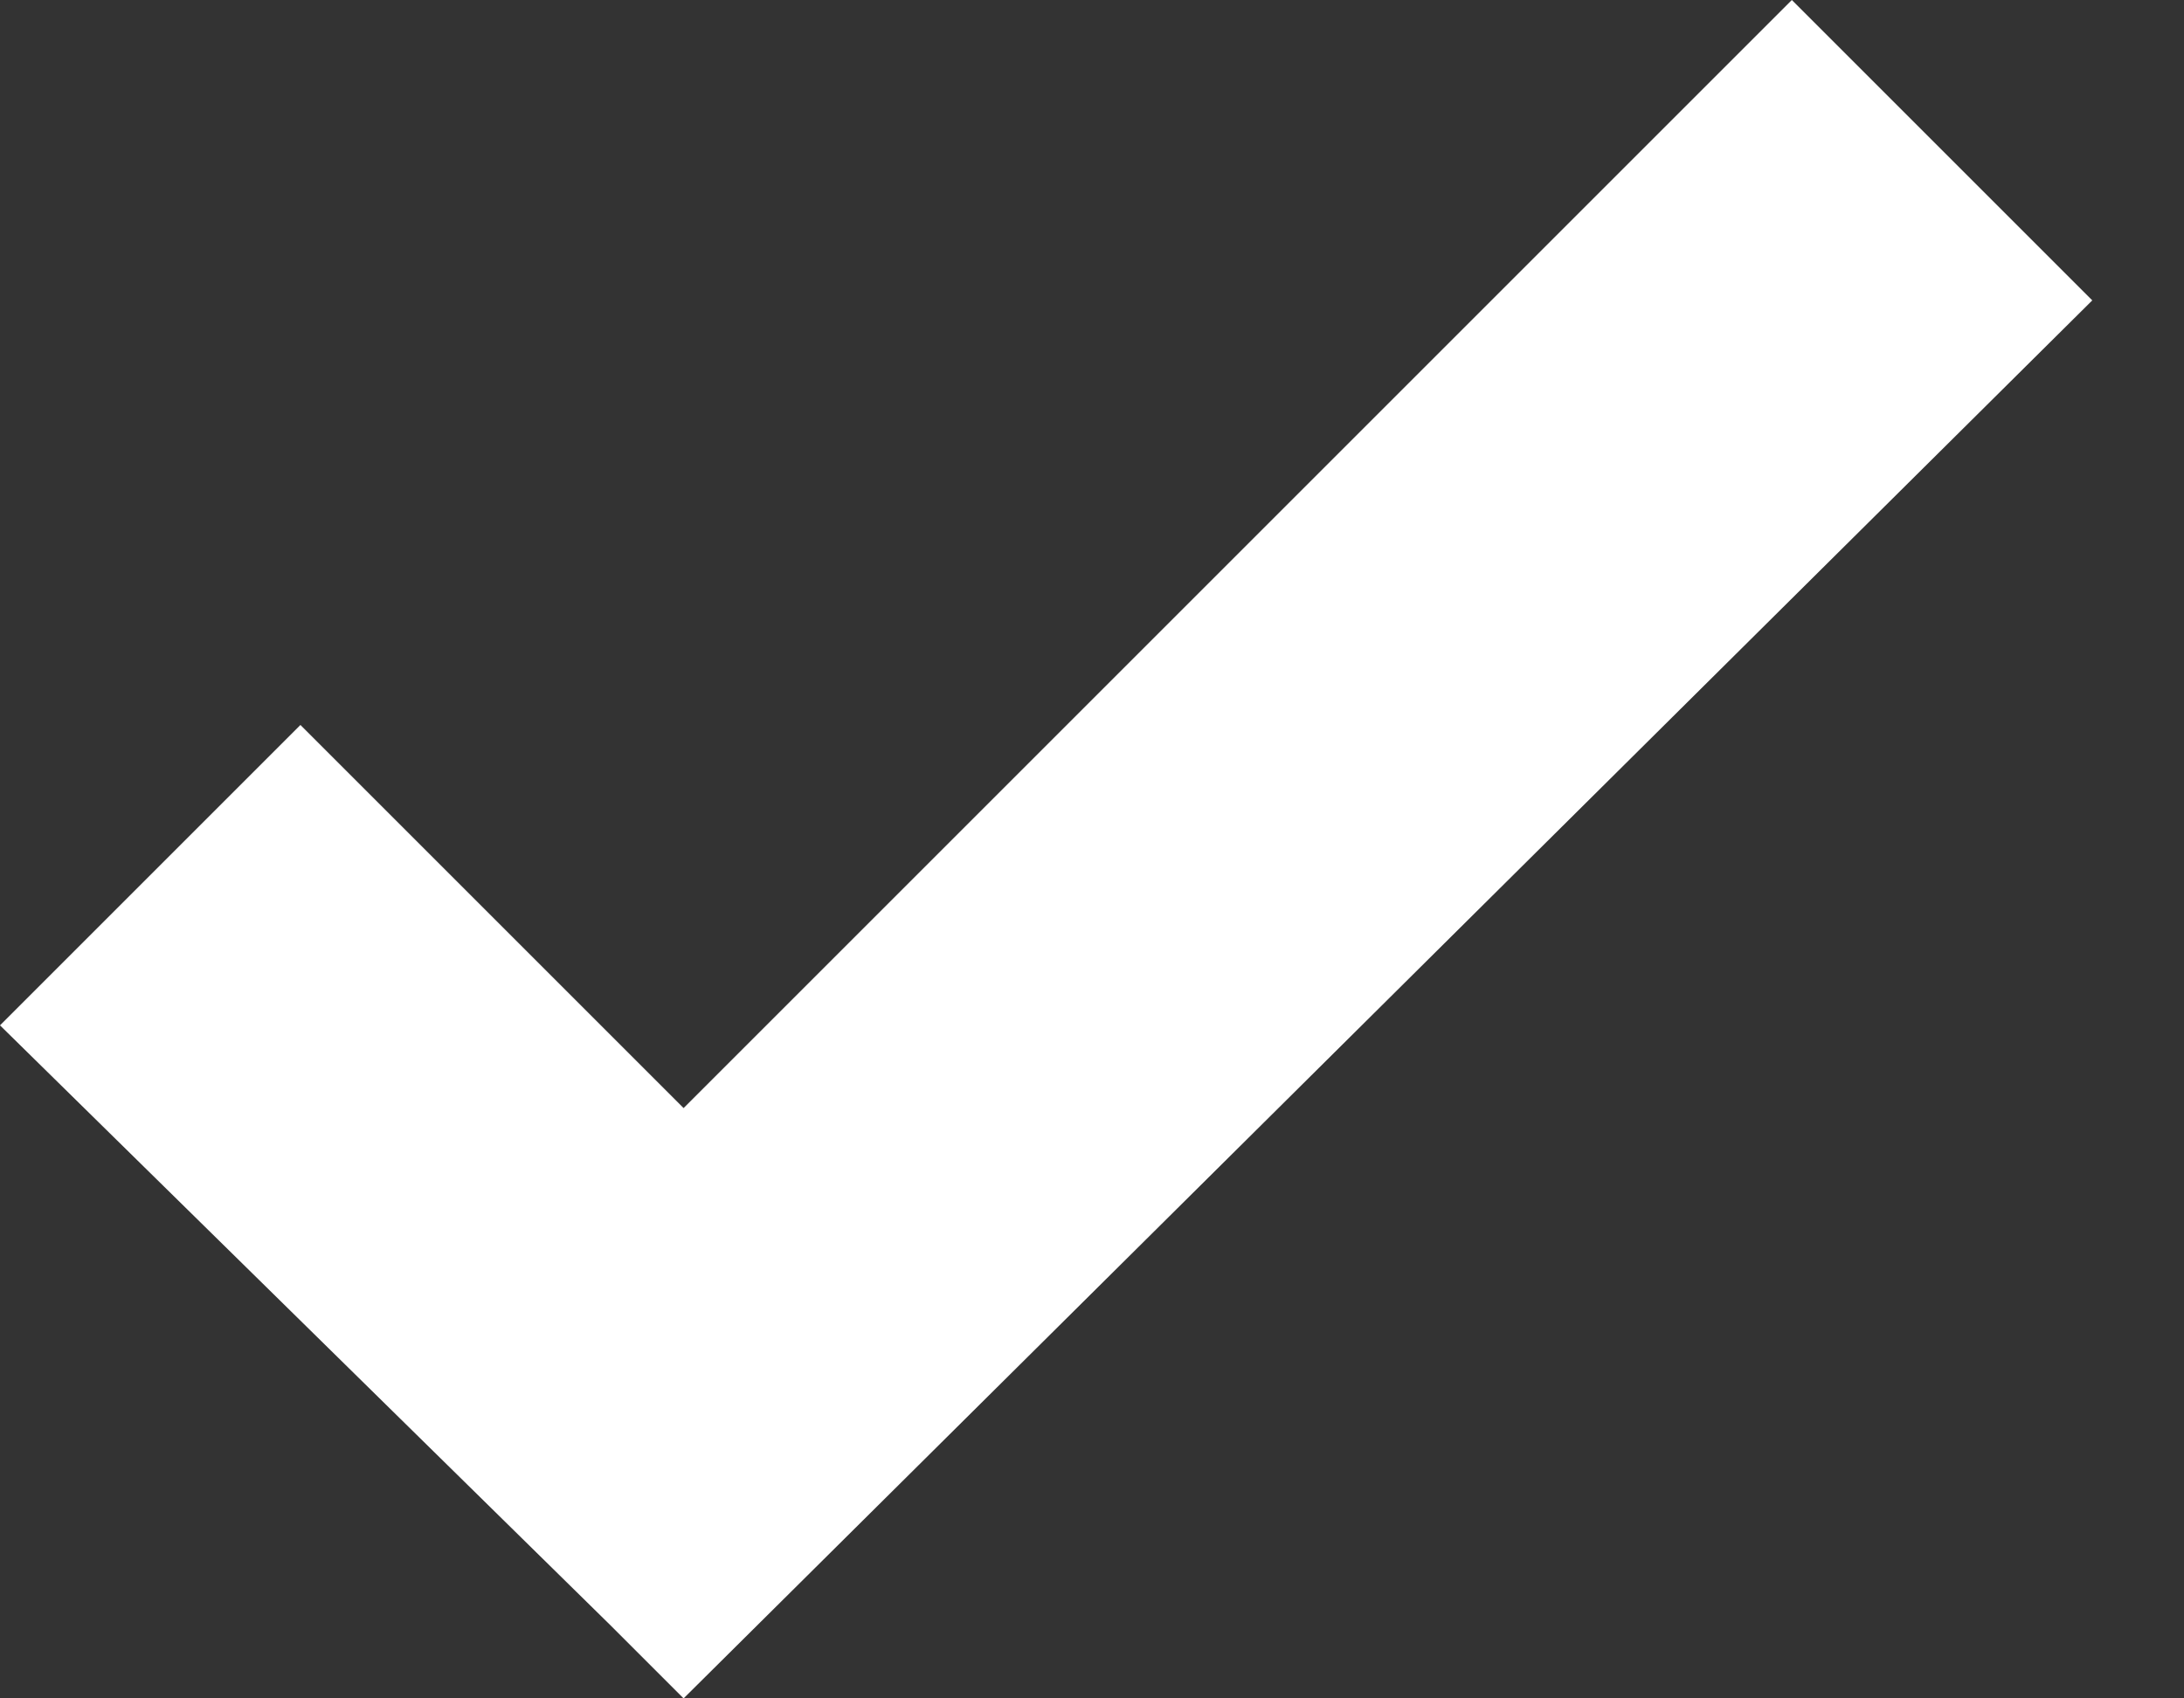 <svg width="9" height="7" viewBox="0 0 9 7" fill="none" xmlns="http://www.w3.org/2000/svg">
<rect x="0" y="0" width="9" height="7" fill="#333333" stroke="none"/>
<g clip-path="url(#clip0_1337_467)">
<path d="M8.622 1.238L7.384 0L2.817 4.567L1.238 2.988L0 4.226L2.518 6.701L2.817 7L8.622 1.238Z" fill="white"/>
</g>
<defs>
<clipPath id="clip0_1337_467">
<rect width="8.622" height="7" fill="white"/>
</clipPath>
</defs>
</svg>
